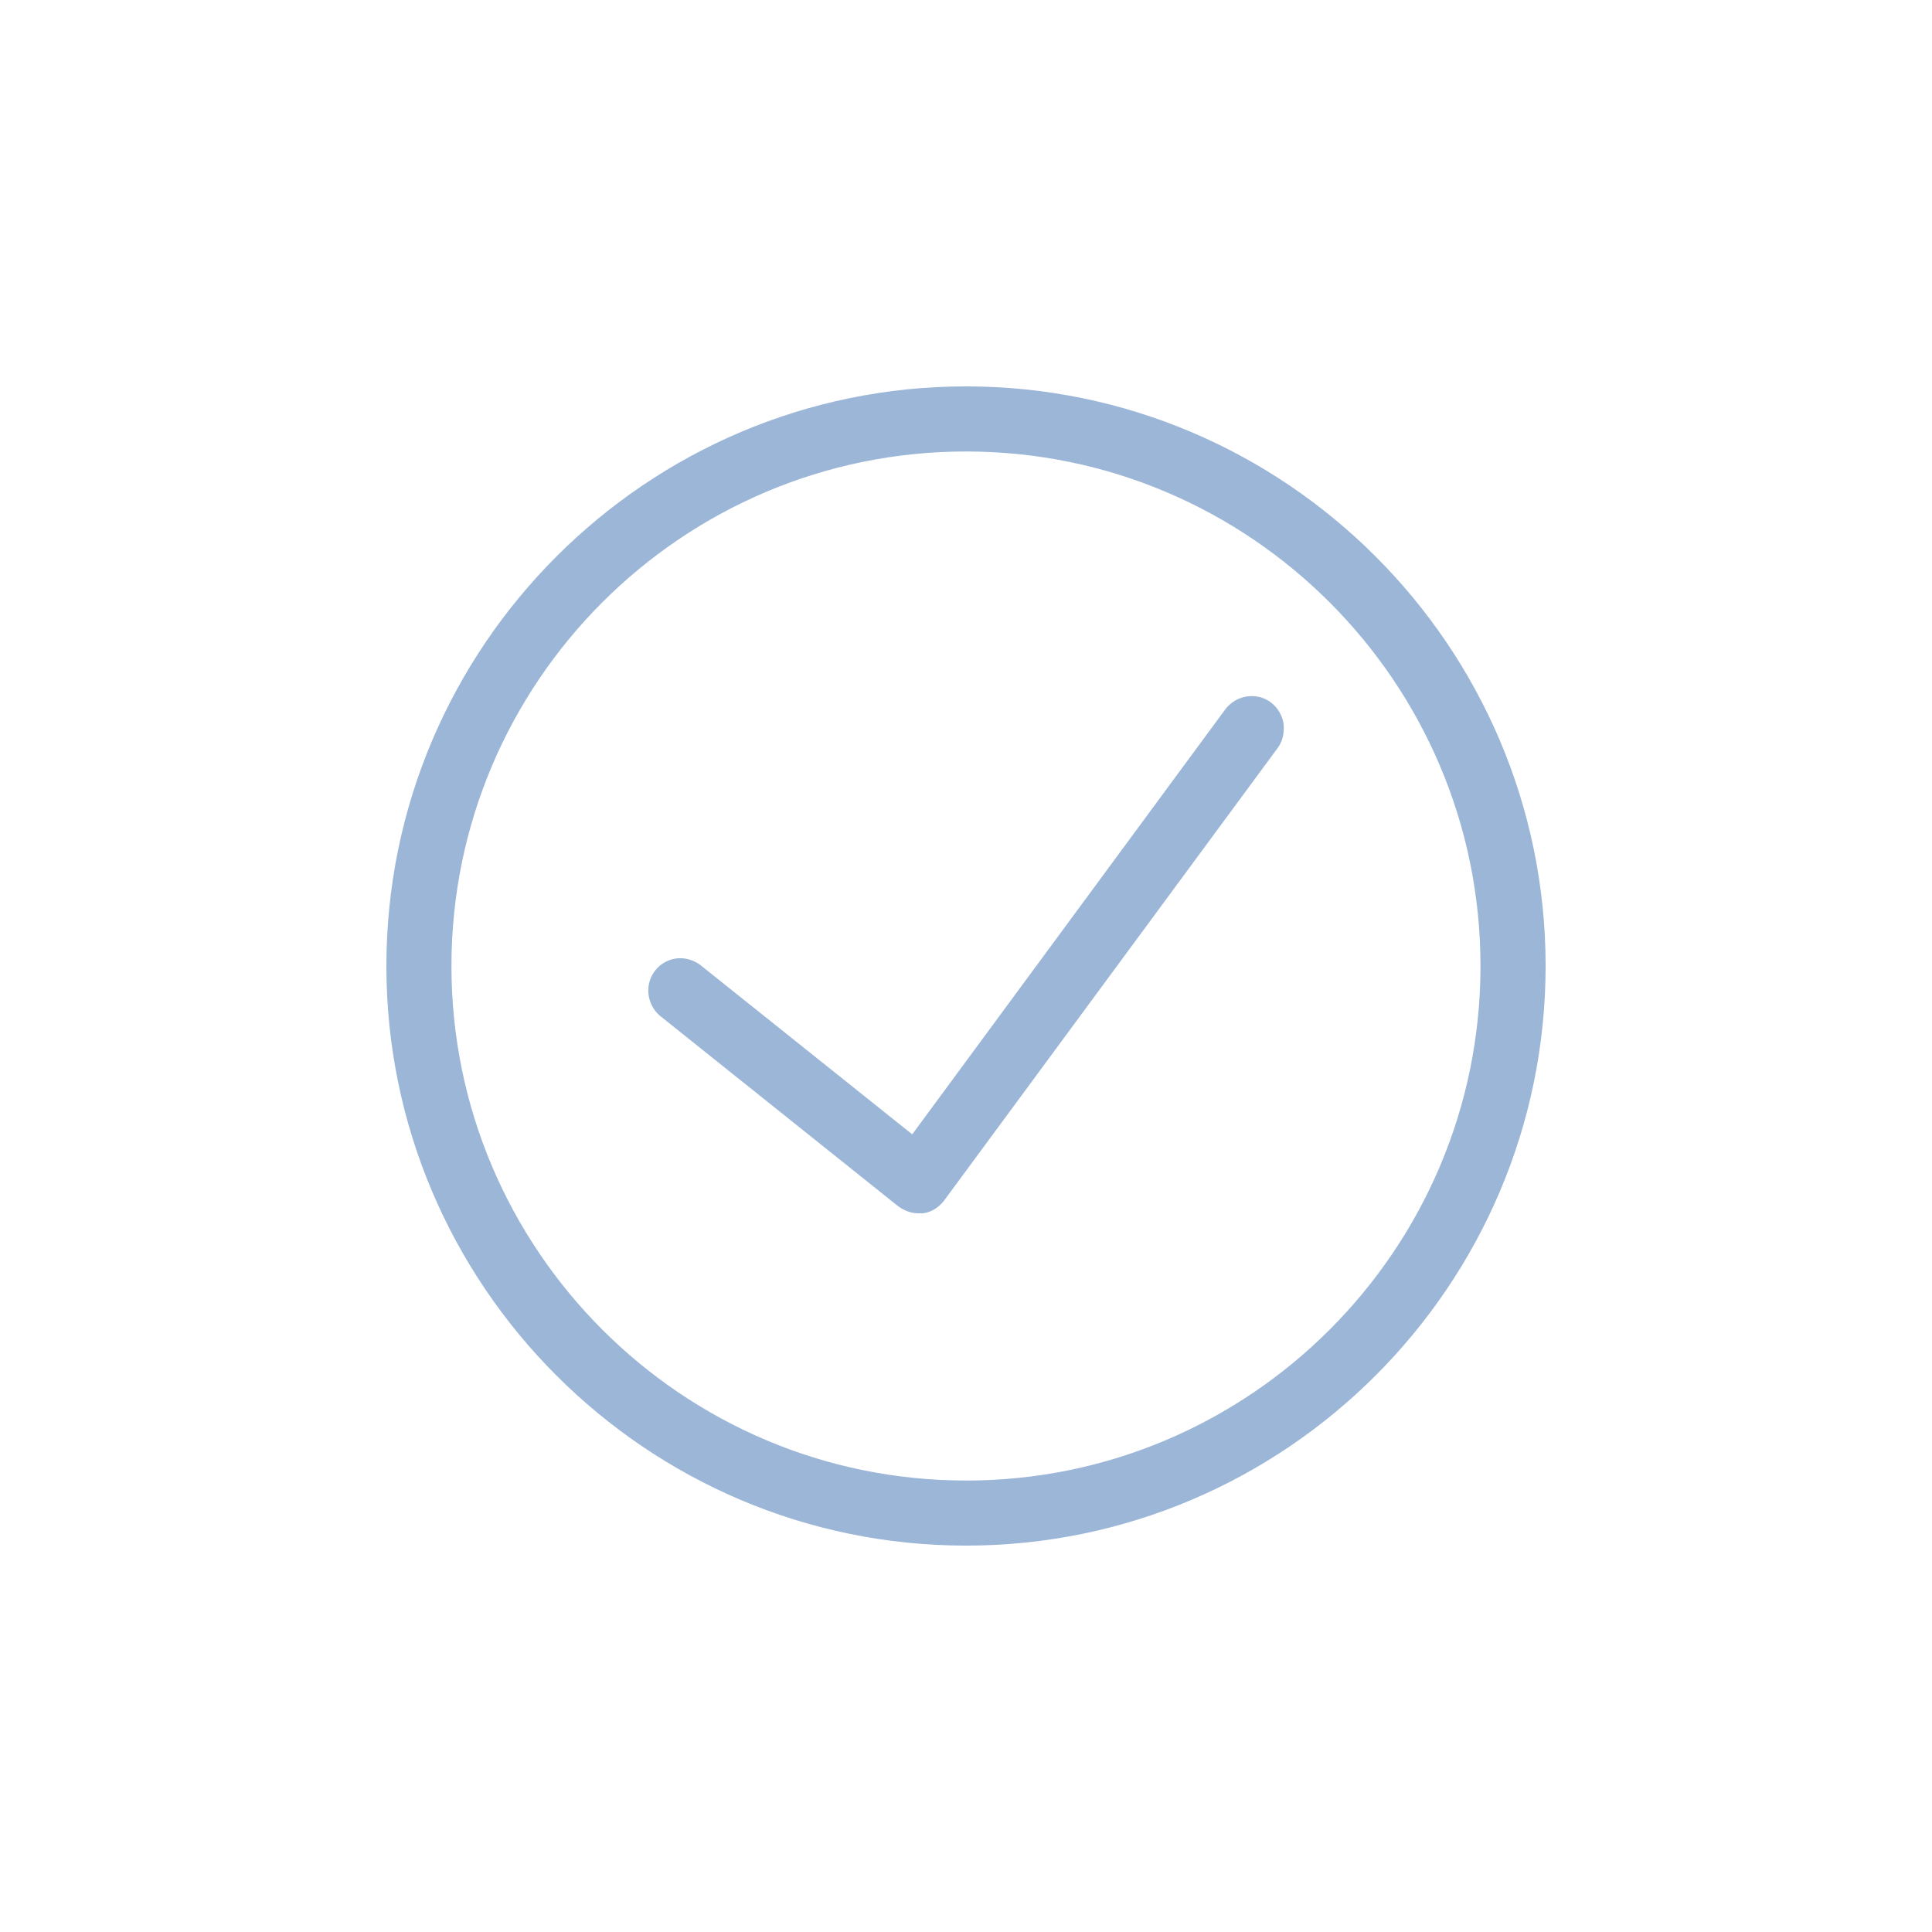 <svg xmlns="http://www.w3.org/2000/svg" viewBox="0 0 62.362 62.362"><path d="M31.315 62.362C13.483 62.362 0 47.59 0 31.315 0 12.633 15.557 0 31.08 0c18.602 0 31.282 15.34 31.282 30.947 0 19.05-15.657 31.415-31.047 31.415" style="fill:none"/><path d="M41.012 22.667a1 1 0 0 0-.617-.196c-.336 0-.644.168-.84.42l-10.11 13.724-6.834-5.462a1.12 1.12 0 0 0-.644-.224c-.308 0-.616.14-.812.392-.365.448-.28 1.12.168 1.484l7.673 6.134c.196.14.42.224.645.224h.14c.28-.028.532-.196.7-.42l10.755-14.592c.168-.224.224-.504.196-.784a1.07 1.07 0 0 0-.42-.7" style="fill:#9cb6d8"/><path d="M31.181 12.472c-10.306 0-18.709 8.403-18.709 18.71s8.403 18.708 18.71 18.708S49.89 41.488 49.89 31.18s-8.402-18.708-18.71-18.708m0 35.317c-9.158 0-16.608-7.45-16.608-16.608s7.45-16.608 16.608-16.608 16.608 7.45 16.608 16.608S40.34 47.79 31.181 47.79" style="fill:#9cb6d8"/></svg>